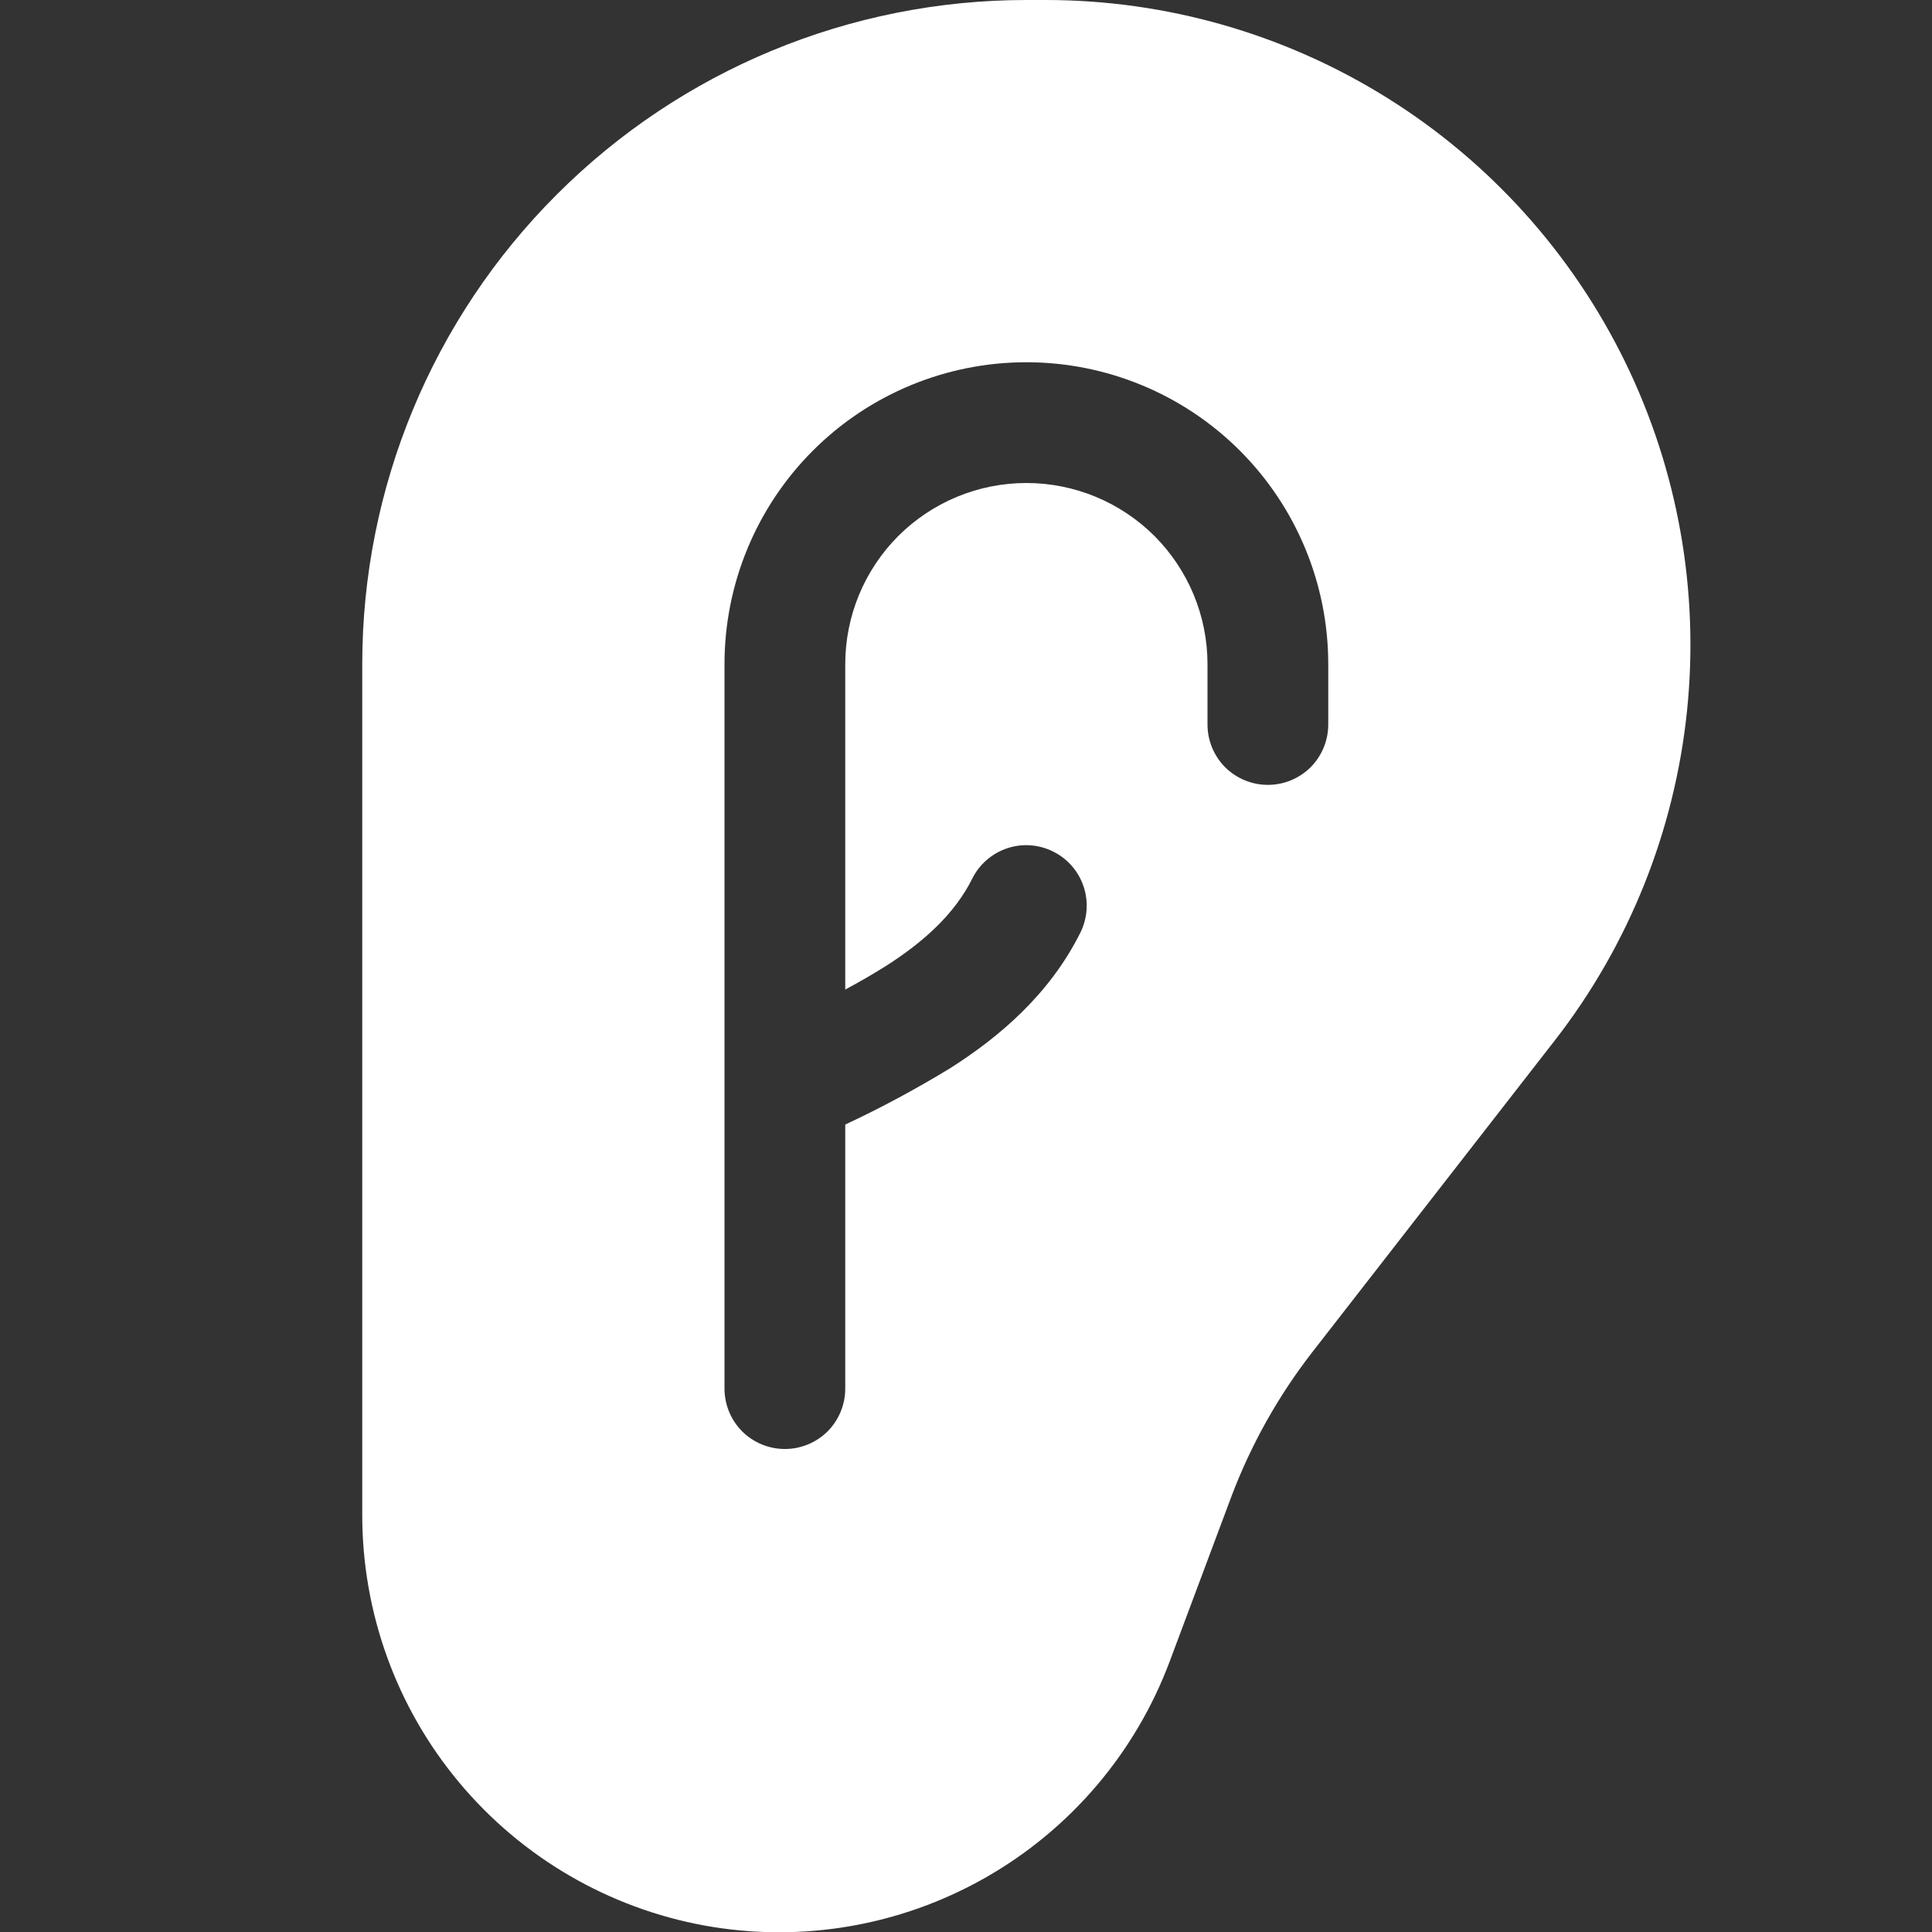 <svg width="16" height="16" viewBox="0 0 16 16" fill="none" xmlns="http://www.w3.org/2000/svg">
<rect x="0" y="0" width="16" height="16" fill="#333333" stroke="none"/>
<g clip-path="url(#clip0_144_20)">
<path d="M8.5 0C7.041 0 5.642 0.579 4.611 1.611C3.579 2.642 3 4.041 3 5.5V12.547C3 13.356 3.283 14.14 3.802 14.761C4.321 15.383 5.041 15.802 5.837 15.947C6.634 16.091 7.455 15.951 8.159 15.551C8.863 15.151 9.403 14.517 9.687 13.759L10.197 12.396C10.359 11.966 10.585 11.562 10.867 11.199L12.875 8.618C13.489 7.829 13.868 6.883 13.971 5.889C14.074 4.895 13.896 3.892 13.457 2.994C13.017 2.096 12.335 1.339 11.487 0.81C10.639 0.281 9.66 9.0831e-05 8.66 0L8.5 0ZM7 5.5V8.195C7.112 8.135 7.223 8.071 7.332 8.003C7.659 7.795 7.909 7.563 8.052 7.276C8.111 7.157 8.216 7.067 8.341 7.025C8.467 6.983 8.605 6.993 8.723 7.053C8.842 7.112 8.932 7.216 8.974 7.342C9.016 7.468 9.006 7.605 8.947 7.724C8.691 8.237 8.274 8.589 7.868 8.847C7.587 9.018 7.298 9.174 7 9.313V11.5C7 11.633 6.947 11.76 6.854 11.854C6.76 11.947 6.633 12 6.5 12C6.367 12 6.24 11.947 6.146 11.854C6.053 11.76 6 11.633 6 11.5V5.5C6 4.837 6.263 4.201 6.732 3.732C7.201 3.263 7.837 3 8.5 3C9.163 3 9.799 3.263 10.268 3.732C10.737 4.201 11 4.837 11 5.5V6C11 6.133 10.947 6.26 10.854 6.354C10.76 6.447 10.633 6.5 10.5 6.5C10.367 6.5 10.24 6.447 10.146 6.354C10.053 6.26 10 6.133 10 6V5.5C10 5.102 9.842 4.721 9.561 4.439C9.279 4.158 8.898 4 8.5 4C8.102 4 7.721 4.158 7.439 4.439C7.158 4.721 7 5.102 7 5.5Z" fill="white"/>
</g>
<defs>
<clipPath id="clip0_144_20">
<rect width="16" height="16" fill="white"/>
</clipPath>
</defs>
</svg>
